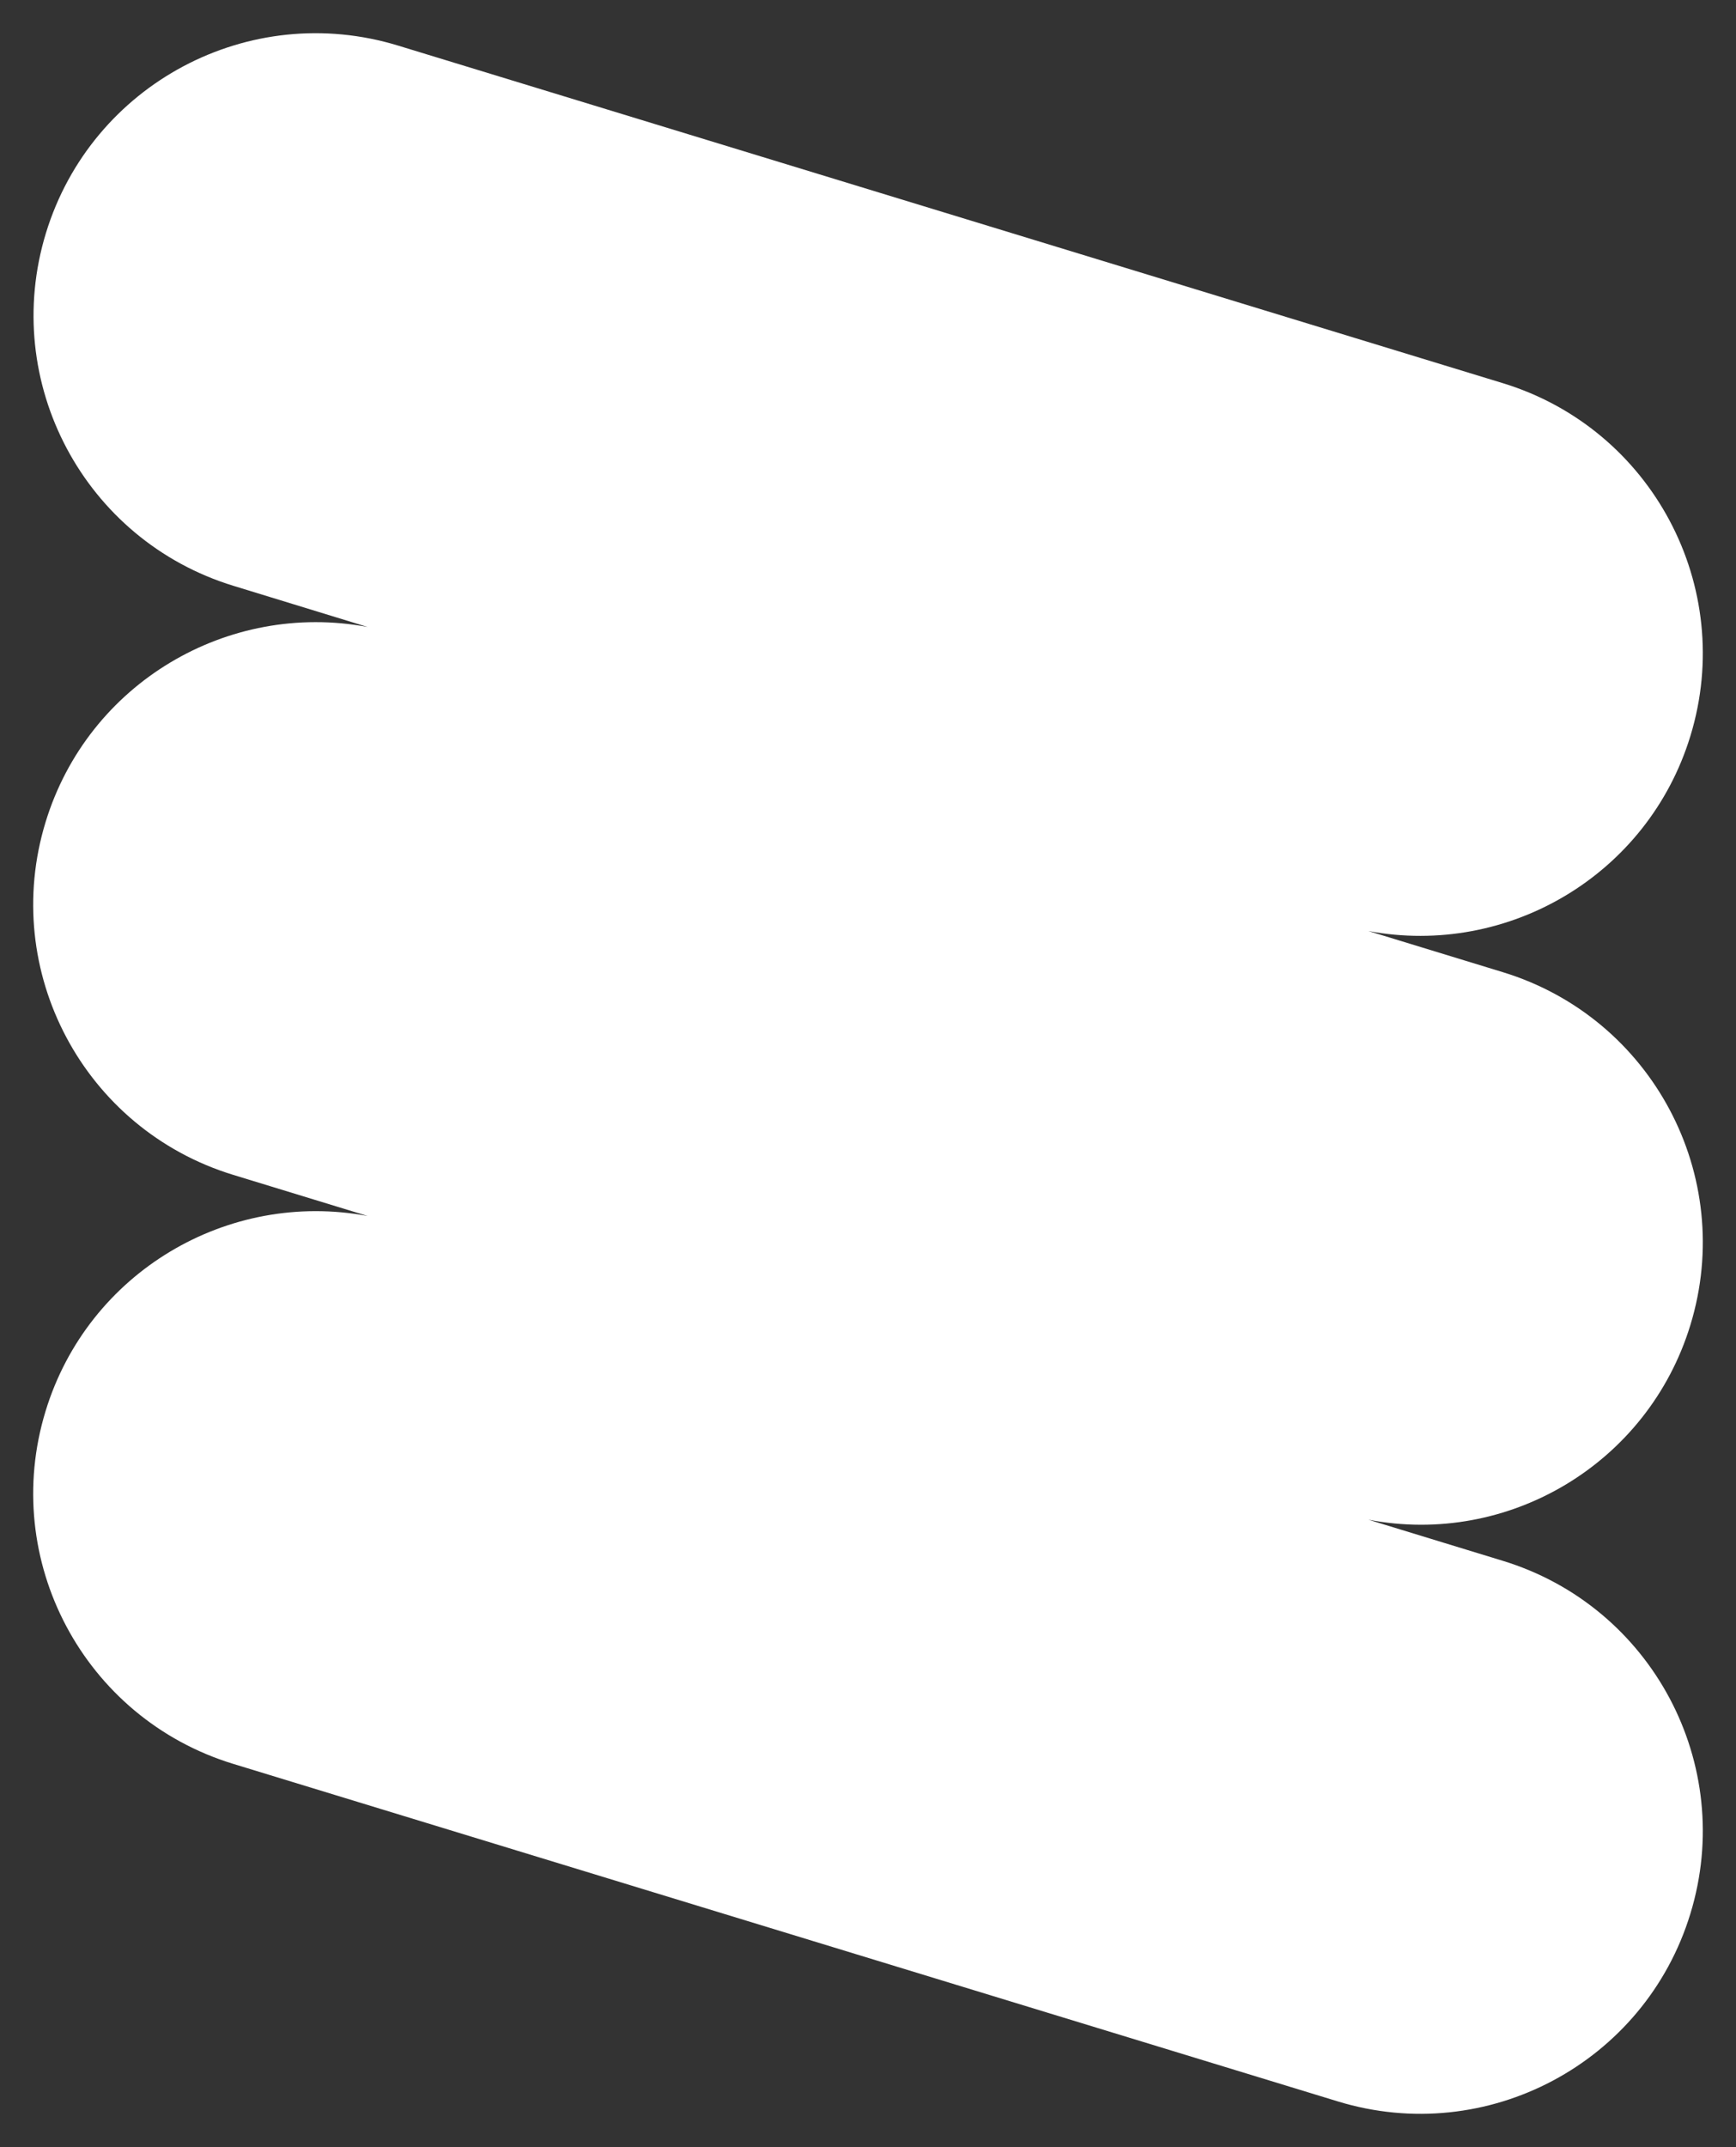 <?xml version="1.0" encoding="UTF-8" standalone="no"?><svg xmlns="http://www.w3.org/2000/svg" xmlns:xlink="http://www.w3.org/1999/xlink" fill="#000000" height="616.4" preserveAspectRatio="xMidYMid meet" version="1" viewBox="-9.6 -9.5 498.7 616.4" width="498.7" zoomAndPan="magnify"><rect x="-9.6" y="-9.5" width="498.7" height="616.4" fill="#333333" stroke="none"/><g id="change1_1"><path d="M476,370.9L476,370.9c13.1-42.8-11-88.2-53.9-101.3l-38.6-11.8c40.1,7.5,80.3-16.1,92.5-56l0,0 c13.1-42.8-11-88.2-53.9-101.3L104.8,3.6C62-9.5,16.7,14.6,3.6,57.4l0,0c-13.1,42.8,11,88.2,53.9,101.3L96,170.5 c-40.1-7.5-80.3,16.1-92.5,56l0,0c-13.1,42.8,11,88.2,53.9,101.3L96,339.6c-40.1-7.5-80.3,16.1-92.5,56l0,0 c-13.1,42.8,11,88.2,53.9,101.3l317.3,96.9c42.8,13.1,88.2-11,101.3-53.9l0,0c13.1-42.8-11-88.2-53.9-101.3l-38.6-11.8 C423.6,434.5,463.8,410.8,476,370.9z" fill="#ffffff"/></g></svg>